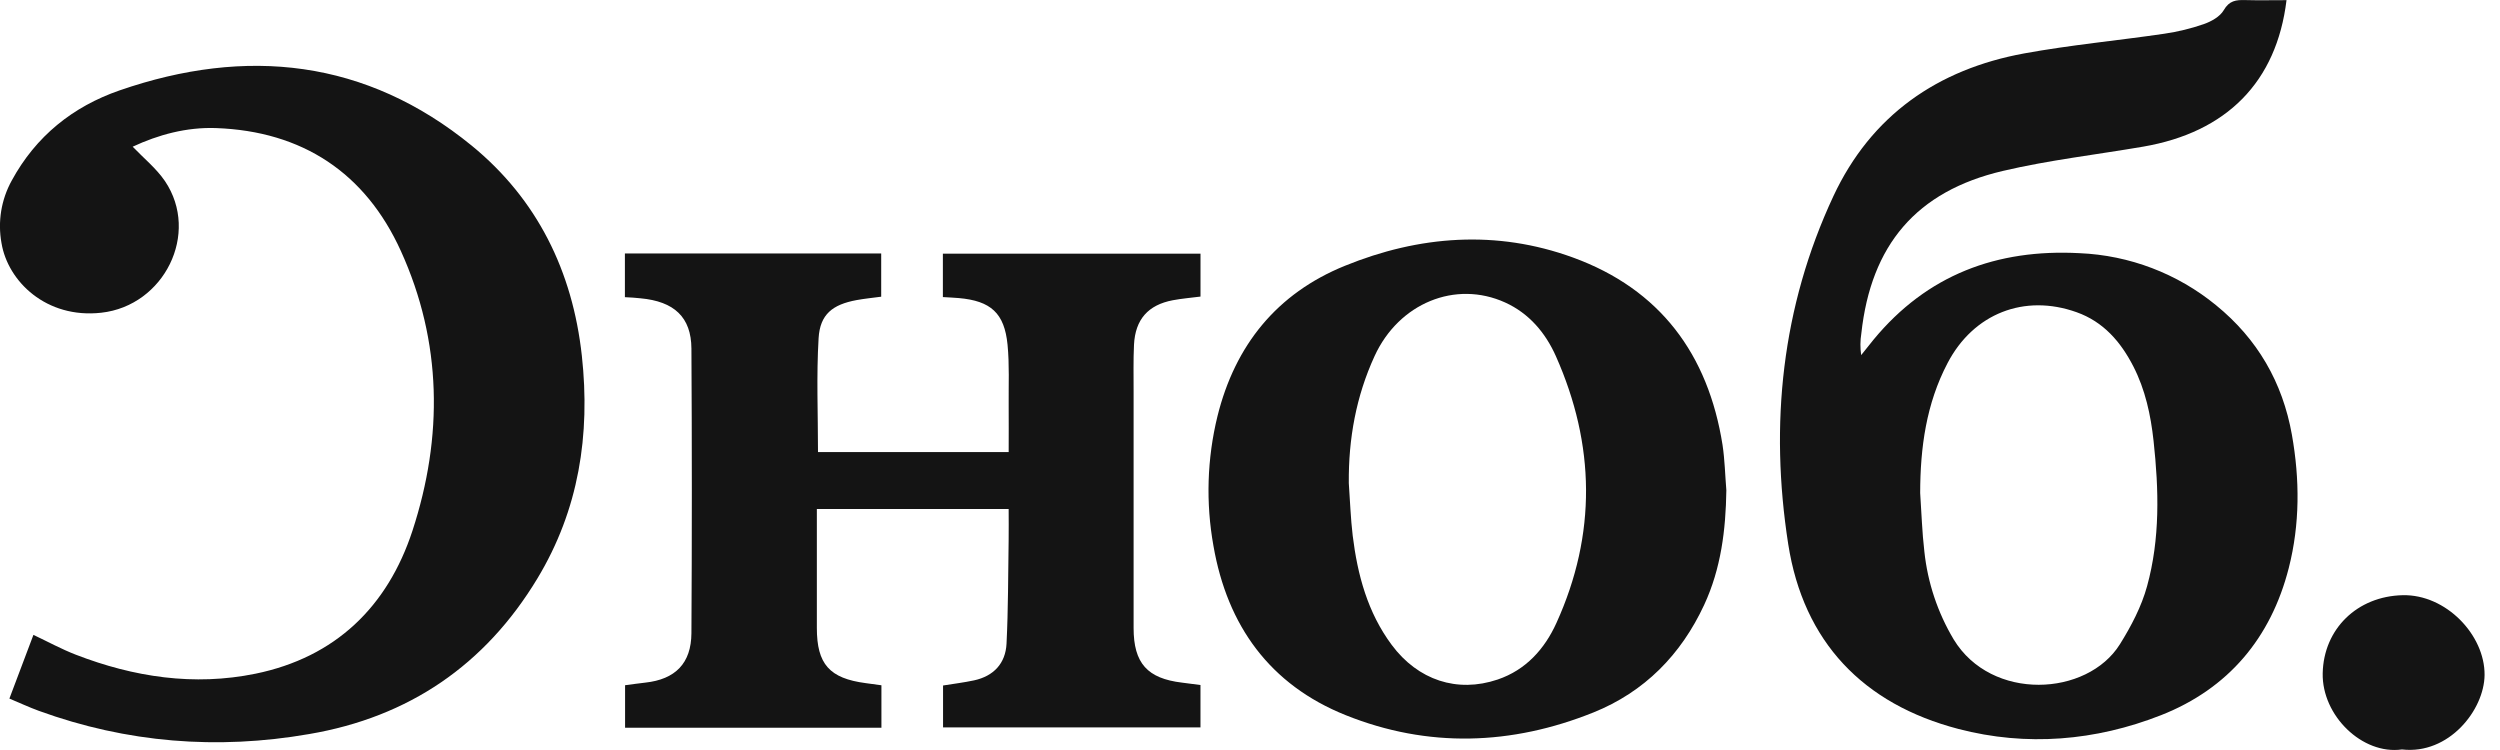<?xml version="1.0" encoding="UTF-8"?> <svg xmlns="http://www.w3.org/2000/svg" width="100" height="30" viewBox="0 0 100 30" fill="none"> <g clip-path="url(#clip0_208_138)"> <path d="M91.461 0.006C91.063 3.278 89.071 5.29 85.727 5.866C83.854 6.187 81.957 6.404 80.111 6.838C76.648 7.652 74.84 9.804 74.453 13.339C74.407 13.625 74.405 13.917 74.447 14.204C74.612 13.998 74.774 13.79 74.942 13.586C77.085 10.992 79.873 9.951 83.181 10.127C85.179 10.211 87.095 10.942 88.642 12.209C90.295 13.554 91.303 15.291 91.676 17.39C91.993 19.175 91.999 20.966 91.55 22.723C90.835 25.52 89.133 27.547 86.442 28.607C83.819 29.638 81.061 29.869 78.337 29.158C74.536 28.165 72.138 25.683 71.528 21.76C70.783 16.97 71.267 12.278 73.335 7.848C74.845 4.615 77.5 2.771 80.971 2.136C82.824 1.798 84.707 1.623 86.572 1.349C87.109 1.271 87.637 1.143 88.15 0.965C88.451 0.86 88.801 0.665 88.949 0.408C89.17 0.023 89.442 -0.007 89.805 0.003C90.349 0.018 90.889 0.006 91.461 0.006ZM76.807 19.722C76.861 20.503 76.883 21.288 76.975 22.066C77.107 23.307 77.507 24.505 78.147 25.577C79.657 28.063 83.486 27.866 84.797 25.769C85.247 25.048 85.661 24.261 85.883 23.448C86.407 21.545 86.355 19.59 86.143 17.639C86.03 16.601 85.813 15.589 85.332 14.652C84.828 13.672 84.138 12.871 83.066 12.489C80.971 11.74 78.939 12.545 77.906 14.517C77.048 16.148 76.81 17.907 76.807 19.722Z" fill="#141414"></path> <path d="M24.996 11.887V10.139H35.248V11.868C34.917 11.913 34.586 11.944 34.261 12.004C33.3 12.183 32.802 12.573 32.744 13.525C32.654 15.035 32.72 16.553 32.72 18.083H40.347C40.347 17.433 40.352 16.812 40.347 16.192C40.34 15.392 40.38 14.587 40.302 13.79C40.178 12.522 39.63 12.036 38.355 11.923C38.151 11.905 37.946 11.897 37.715 11.883V10.147H48.02V11.863C47.635 11.912 47.272 11.942 46.915 12.009C45.924 12.196 45.411 12.778 45.36 13.788C45.33 14.41 45.345 15.037 45.344 15.66C45.344 18.814 45.344 21.968 45.344 25.121C45.344 26.533 45.897 27.139 47.28 27.305C47.517 27.334 47.755 27.365 48.019 27.401V29.096H37.722V27.42C38.128 27.354 38.551 27.303 38.965 27.214C39.747 27.044 40.221 26.535 40.261 25.75C40.33 24.36 40.324 22.968 40.346 21.577C40.353 21.181 40.346 20.786 40.346 20.359H32.674V21.946C32.674 23.003 32.674 24.06 32.674 25.117C32.674 26.569 33.18 27.134 34.632 27.326C34.834 27.352 35.037 27.381 35.257 27.411V29.109H25.003V27.409C25.279 27.373 25.544 27.335 25.81 27.305C27.01 27.174 27.65 26.537 27.657 25.326C27.679 21.532 27.679 17.738 27.657 13.944C27.649 12.685 26.967 12.056 25.619 11.932C25.43 11.907 25.239 11.902 24.996 11.887Z" fill="#141414"></path> <path d="M0.376 27.943C0.711 27.054 1.018 26.235 1.337 25.395C1.914 25.668 2.458 25.965 3.028 26.186C5.355 27.086 7.761 27.451 10.22 26.948C13.42 26.291 15.504 24.265 16.499 21.228C17.726 17.472 17.687 13.676 16.035 10.04C14.617 6.915 12.097 5.247 8.638 5.123C7.464 5.081 6.332 5.389 5.307 5.868C5.74 6.321 6.251 6.733 6.599 7.245C8.009 9.34 6.564 12.231 4.05 12.509C1.851 12.754 0.312 11.255 0.06 9.723C-0.096 8.869 0.048 7.986 0.468 7.225C1.434 5.447 2.915 4.263 4.783 3.616C9.856 1.862 14.643 2.375 18.869 5.826C21.488 7.968 22.904 10.848 23.274 14.232C23.619 17.393 23.154 20.393 21.495 23.14C19.408 26.599 16.353 28.683 12.368 29.362C8.686 30.002 5.075 29.713 1.555 28.434C1.168 28.293 0.793 28.118 0.376 27.943Z" fill="#141414"></path> <path d="M69.054 19.612C69.031 21.193 68.841 22.742 68.168 24.192C67.242 26.188 65.778 27.678 63.735 28.499C60.462 29.813 57.121 29.928 53.829 28.607C50.792 27.39 49.092 25.026 48.538 21.835C48.228 20.113 48.283 18.346 48.699 16.647C49.403 13.807 51.076 11.738 53.791 10.634C56.769 9.421 59.856 9.185 62.917 10.3C66.402 11.569 68.327 14.171 68.901 17.794C68.992 18.397 69.004 19.008 69.054 19.612ZM53.952 19.324C54.002 20.024 54.025 20.728 54.108 21.426C54.301 22.996 54.705 24.5 55.668 25.795C56.717 27.207 58.288 27.728 59.907 27.181C61.04 26.797 61.79 25.952 62.26 24.912C63.869 21.365 63.809 17.787 62.236 14.248C61.824 13.322 61.169 12.535 60.202 12.098C58.217 11.2 55.955 12.126 54.984 14.241C54.244 15.85 53.937 17.55 53.952 19.322V19.324Z" fill="#141414"></path> <path d="M96.079 29.978C94.491 30.201 92.874 28.623 92.908 26.933C92.943 25.158 94.288 23.85 96.104 23.808C97.84 23.767 99.397 25.401 99.383 27.001C99.369 28.399 97.956 30.194 96.079 29.978Z" fill="#141414"></path> </g> <defs> <clipPath id="clip0_208_138"> <rect width="99.383" height="30" fill="white"></rect> </clipPath> </defs> </svg> 